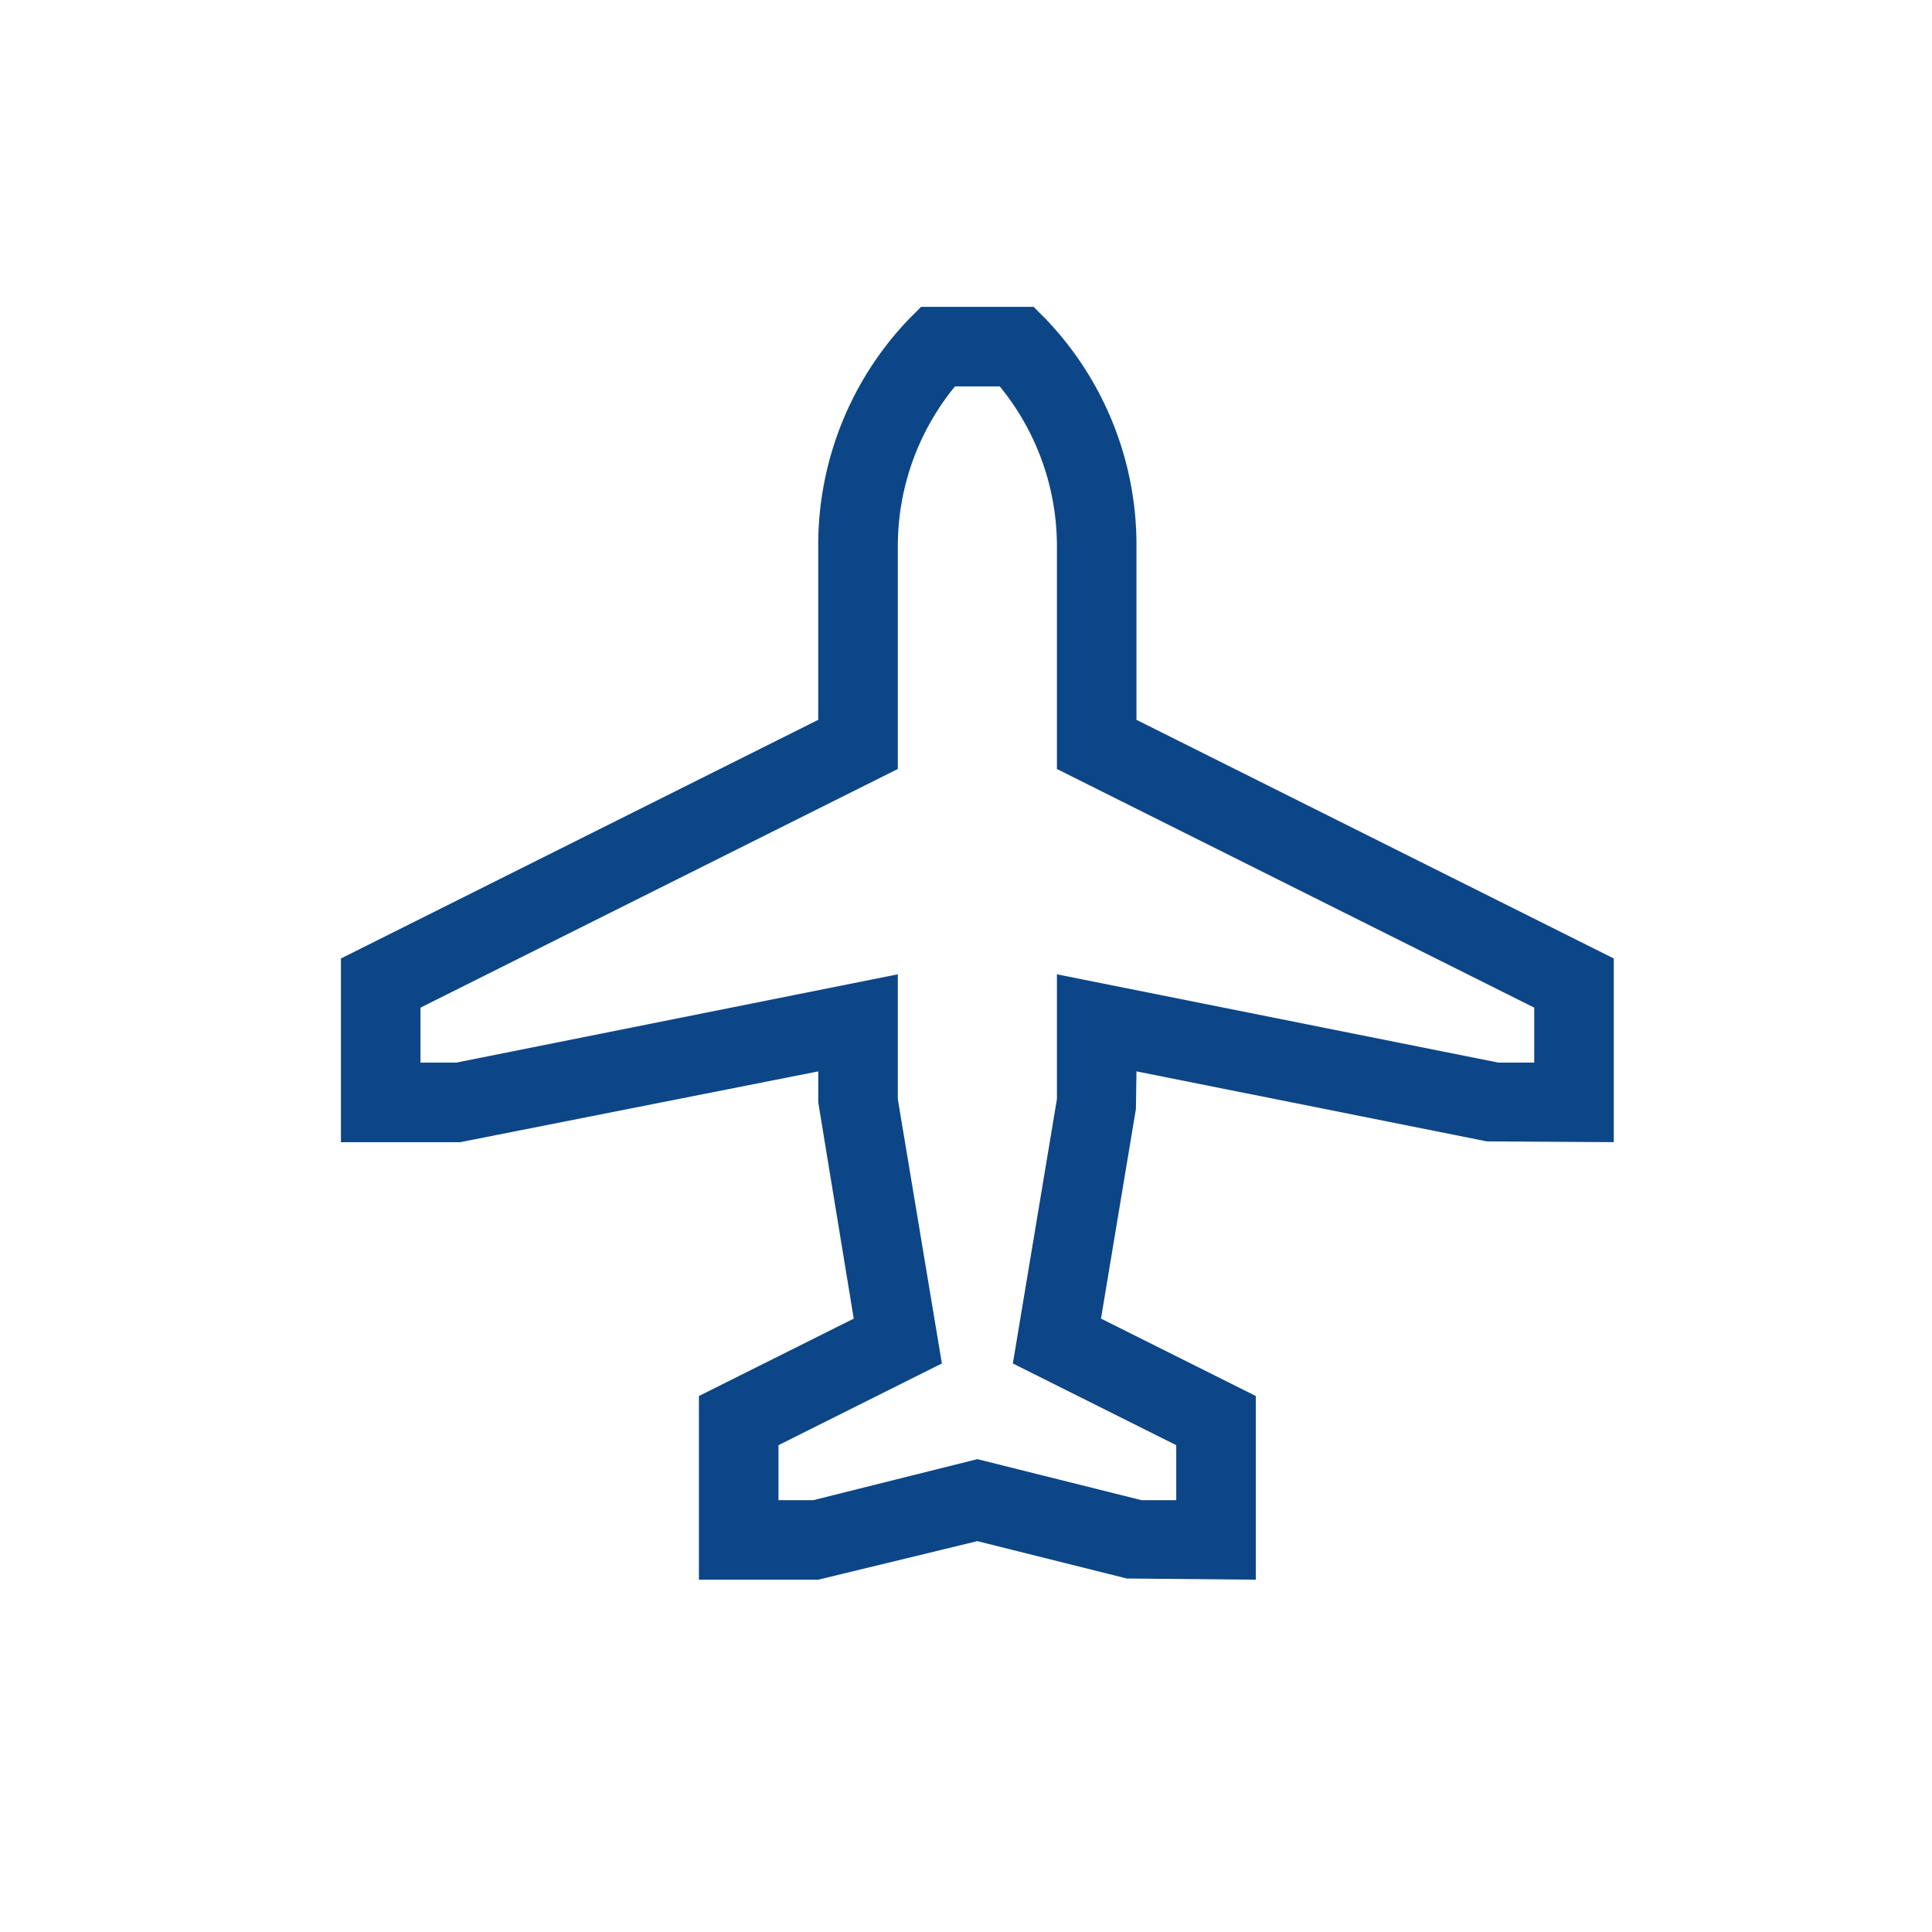 <svg id="Ebene_1" data-name="Ebene 1" xmlns="http://www.w3.org/2000/svg" width="85" height="85" viewBox="0 0 85 85">
  <defs>
    <style>
      .cls-1 {
        fill: #0d4686;
      }
    </style>
  </defs>
  <path class="cls-1" d="M50,31.669V24.001a14.363,14.363,0,0,0-4.013-9.988L45.474,13.5h-4.949l-.513.513a14.363,14.363,0,0,0-4.013,9.988v7.668L15,42.169v8.082h5.25l15.75-3.115v1.365l1.561,9.513L30.75,61.418V69.5h5.25L43,67.804l6.575,1.644L55.25,69.5V61.418l-6.811-3.405,1.537-9.225.024-1.653,15.406,3.081,5.593.034V42.169ZM67.5,46.75H65.923L46.5,42.866v5.49L44.561,59.987l7.189,3.595v2.418H50.215L43,64.196l-7.215,1.804H34.25V63.582l7.189-3.595L39.5,48.356v-5.49L20.077,46.75H18.5V44.332L39.5,33.832V24.001A11.1,11.1,0,0,1,42.015,17h1.97a11.1,11.1,0,0,1,2.515,7.001v9.832L67.5,44.332Z"/>
</svg>

